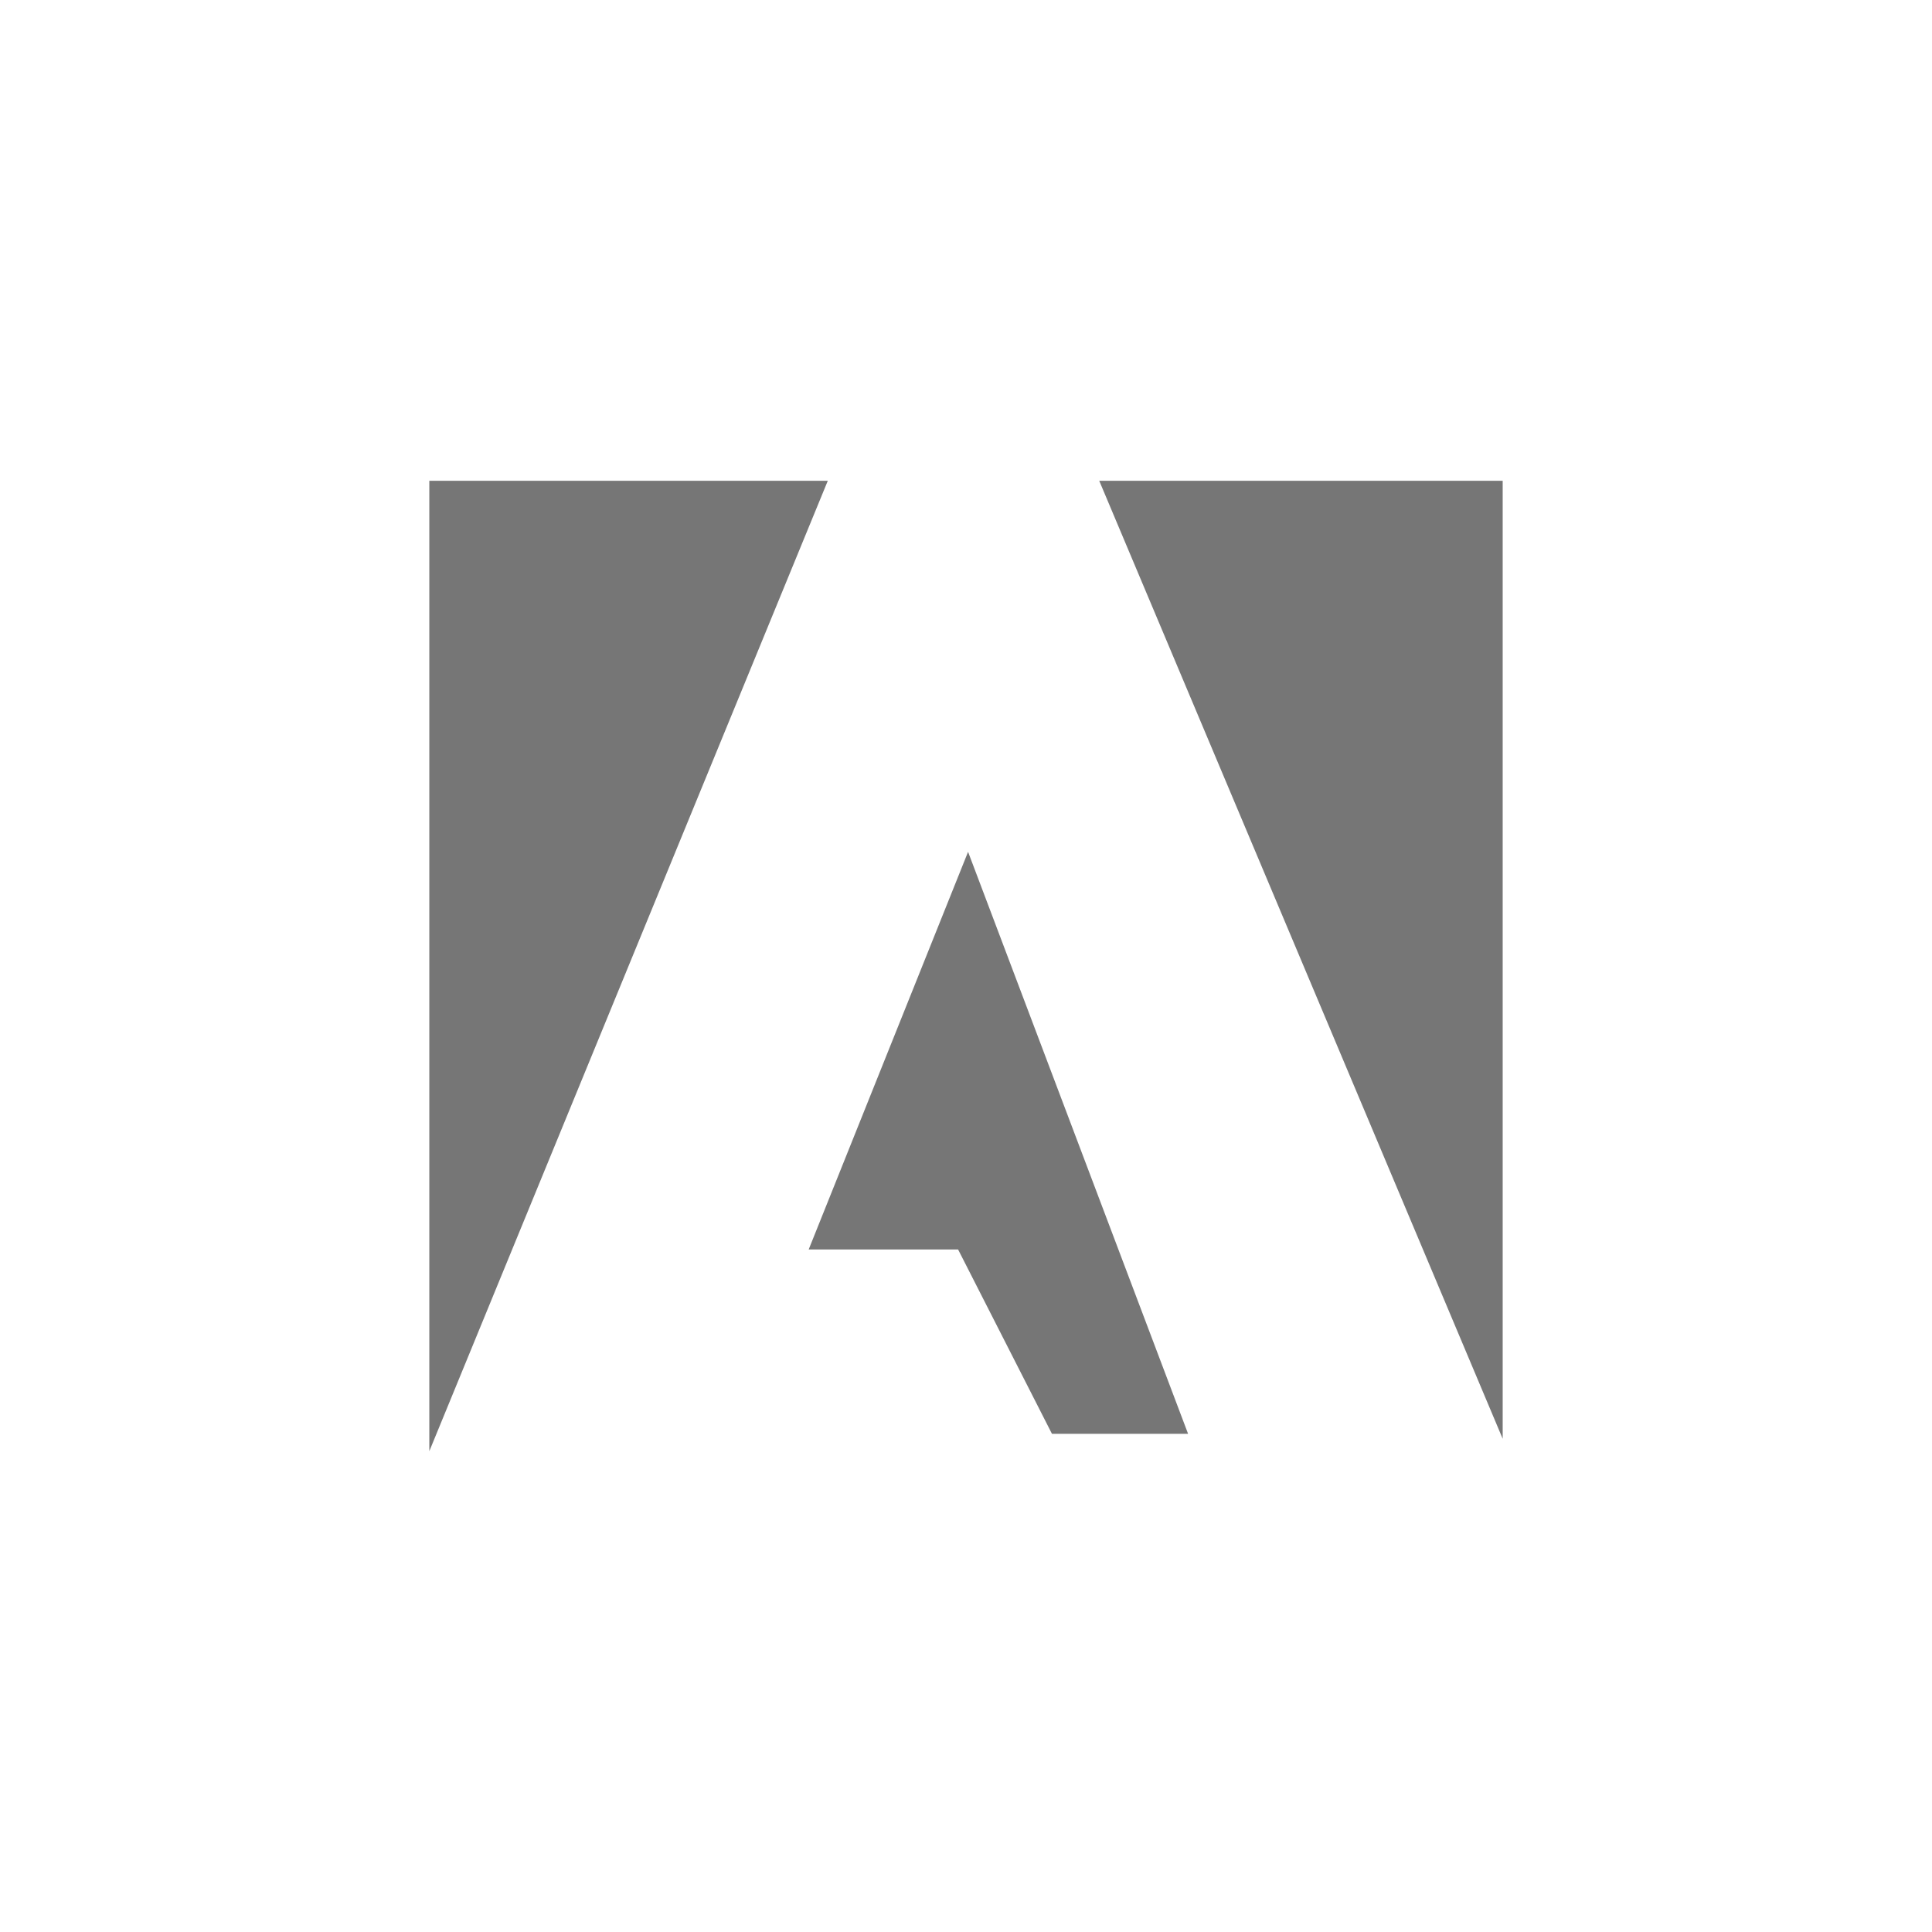 <svg width="56" height="56" viewBox="0 0 56 56" fill="none" xmlns="http://www.w3.org/2000/svg">
<path fill-rule="evenodd" clip-rule="evenodd" d="M12.444 13.936H23.994L12.444 42.064V13.936ZM31.862 13.936H43.556V41.703L31.862 13.936ZM28.06 24.691L34.437 41.559H30.491L27.771 36.217H23.44L28.06 24.691Z" fill="#767676"/>
</svg>
